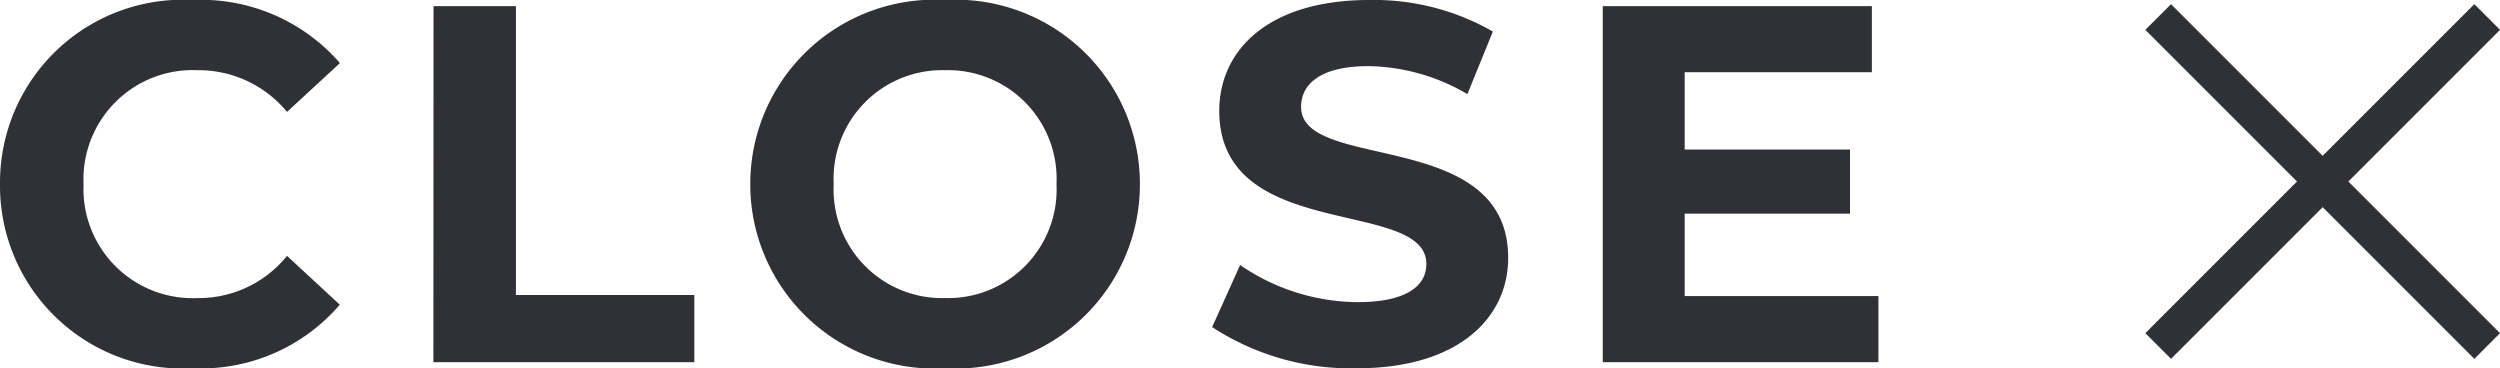 <svg xmlns="http://www.w3.org/2000/svg" width="68.808" height="10.136" viewBox="0 0 68.808 10.136">
  <g id="Group_2358" data-name="Group 2358" transform="translate(-153.1 -701.032)">
    <g id="Group_2271" data-name="Group 2271">
      <path id="Path_4845" data-name="Path 4845" d="M-20.594.168a5.035,5.035,0,0,0,4.046-1.75L-18-2.926a3.123,3.123,0,0,1-2.464,1.162A3.006,3.006,0,0,1-23.6-4.9a3.006,3.006,0,0,1,3.136-3.136A3.153,3.153,0,0,1-18-6.888l1.456-1.344A5.059,5.059,0,0,0-20.58-9.968,5.035,5.035,0,0,0-25.9-4.9,5.031,5.031,0,0,0-20.594.168ZM-13.972,0H-6.79V-1.848H-11.7V-9.8h-2.268ZM.112.168A5.071,5.071,0,0,0,5.474-4.9,5.071,5.071,0,0,0,.112-9.968,5.071,5.071,0,0,0-5.25-4.9,5.071,5.071,0,0,0,.112.168Zm0-1.932A2.989,2.989,0,0,1-2.954-4.9,2.989,2.989,0,0,1,.112-8.036,2.989,2.989,0,0,1,3.178-4.9,2.989,2.989,0,0,1,.112-1.764ZM11.452.168c2.8,0,4.158-1.4,4.158-3.038,0-3.6-5.7-2.352-5.7-4.158,0-.616.518-1.12,1.862-1.12a5.535,5.535,0,0,1,2.716.77l.7-1.722a6.574,6.574,0,0,0-3.4-.868c-2.786,0-4.13,1.386-4.13,3.052,0,3.64,5.7,2.38,5.7,4.214,0,.6-.546,1.05-1.89,1.05A5.764,5.764,0,0,1,8.232-2.674L7.462-.966A6.985,6.985,0,0,0,11.452.168ZM20.468-1.82V-4.088h4.55V-5.852h-4.55V-7.98H25.62V-9.8H18.214V0H25.8V-1.82Z" transform="translate(179 711)" fill="#303136"/>
      <line id="Line_1328" data-name="Line 1328" x2="9.055" y2="9.055" transform="translate(212.5 701.5)" fill="none" stroke="#303136" stroke-width="1"/>
      <line id="Line_1329" data-name="Line 1329" x1="9.055" y2="9.055" transform="translate(212.5 701.5)" fill="none" stroke="#303136" stroke-width="1"/>
    </g>
  </g>
</svg>

